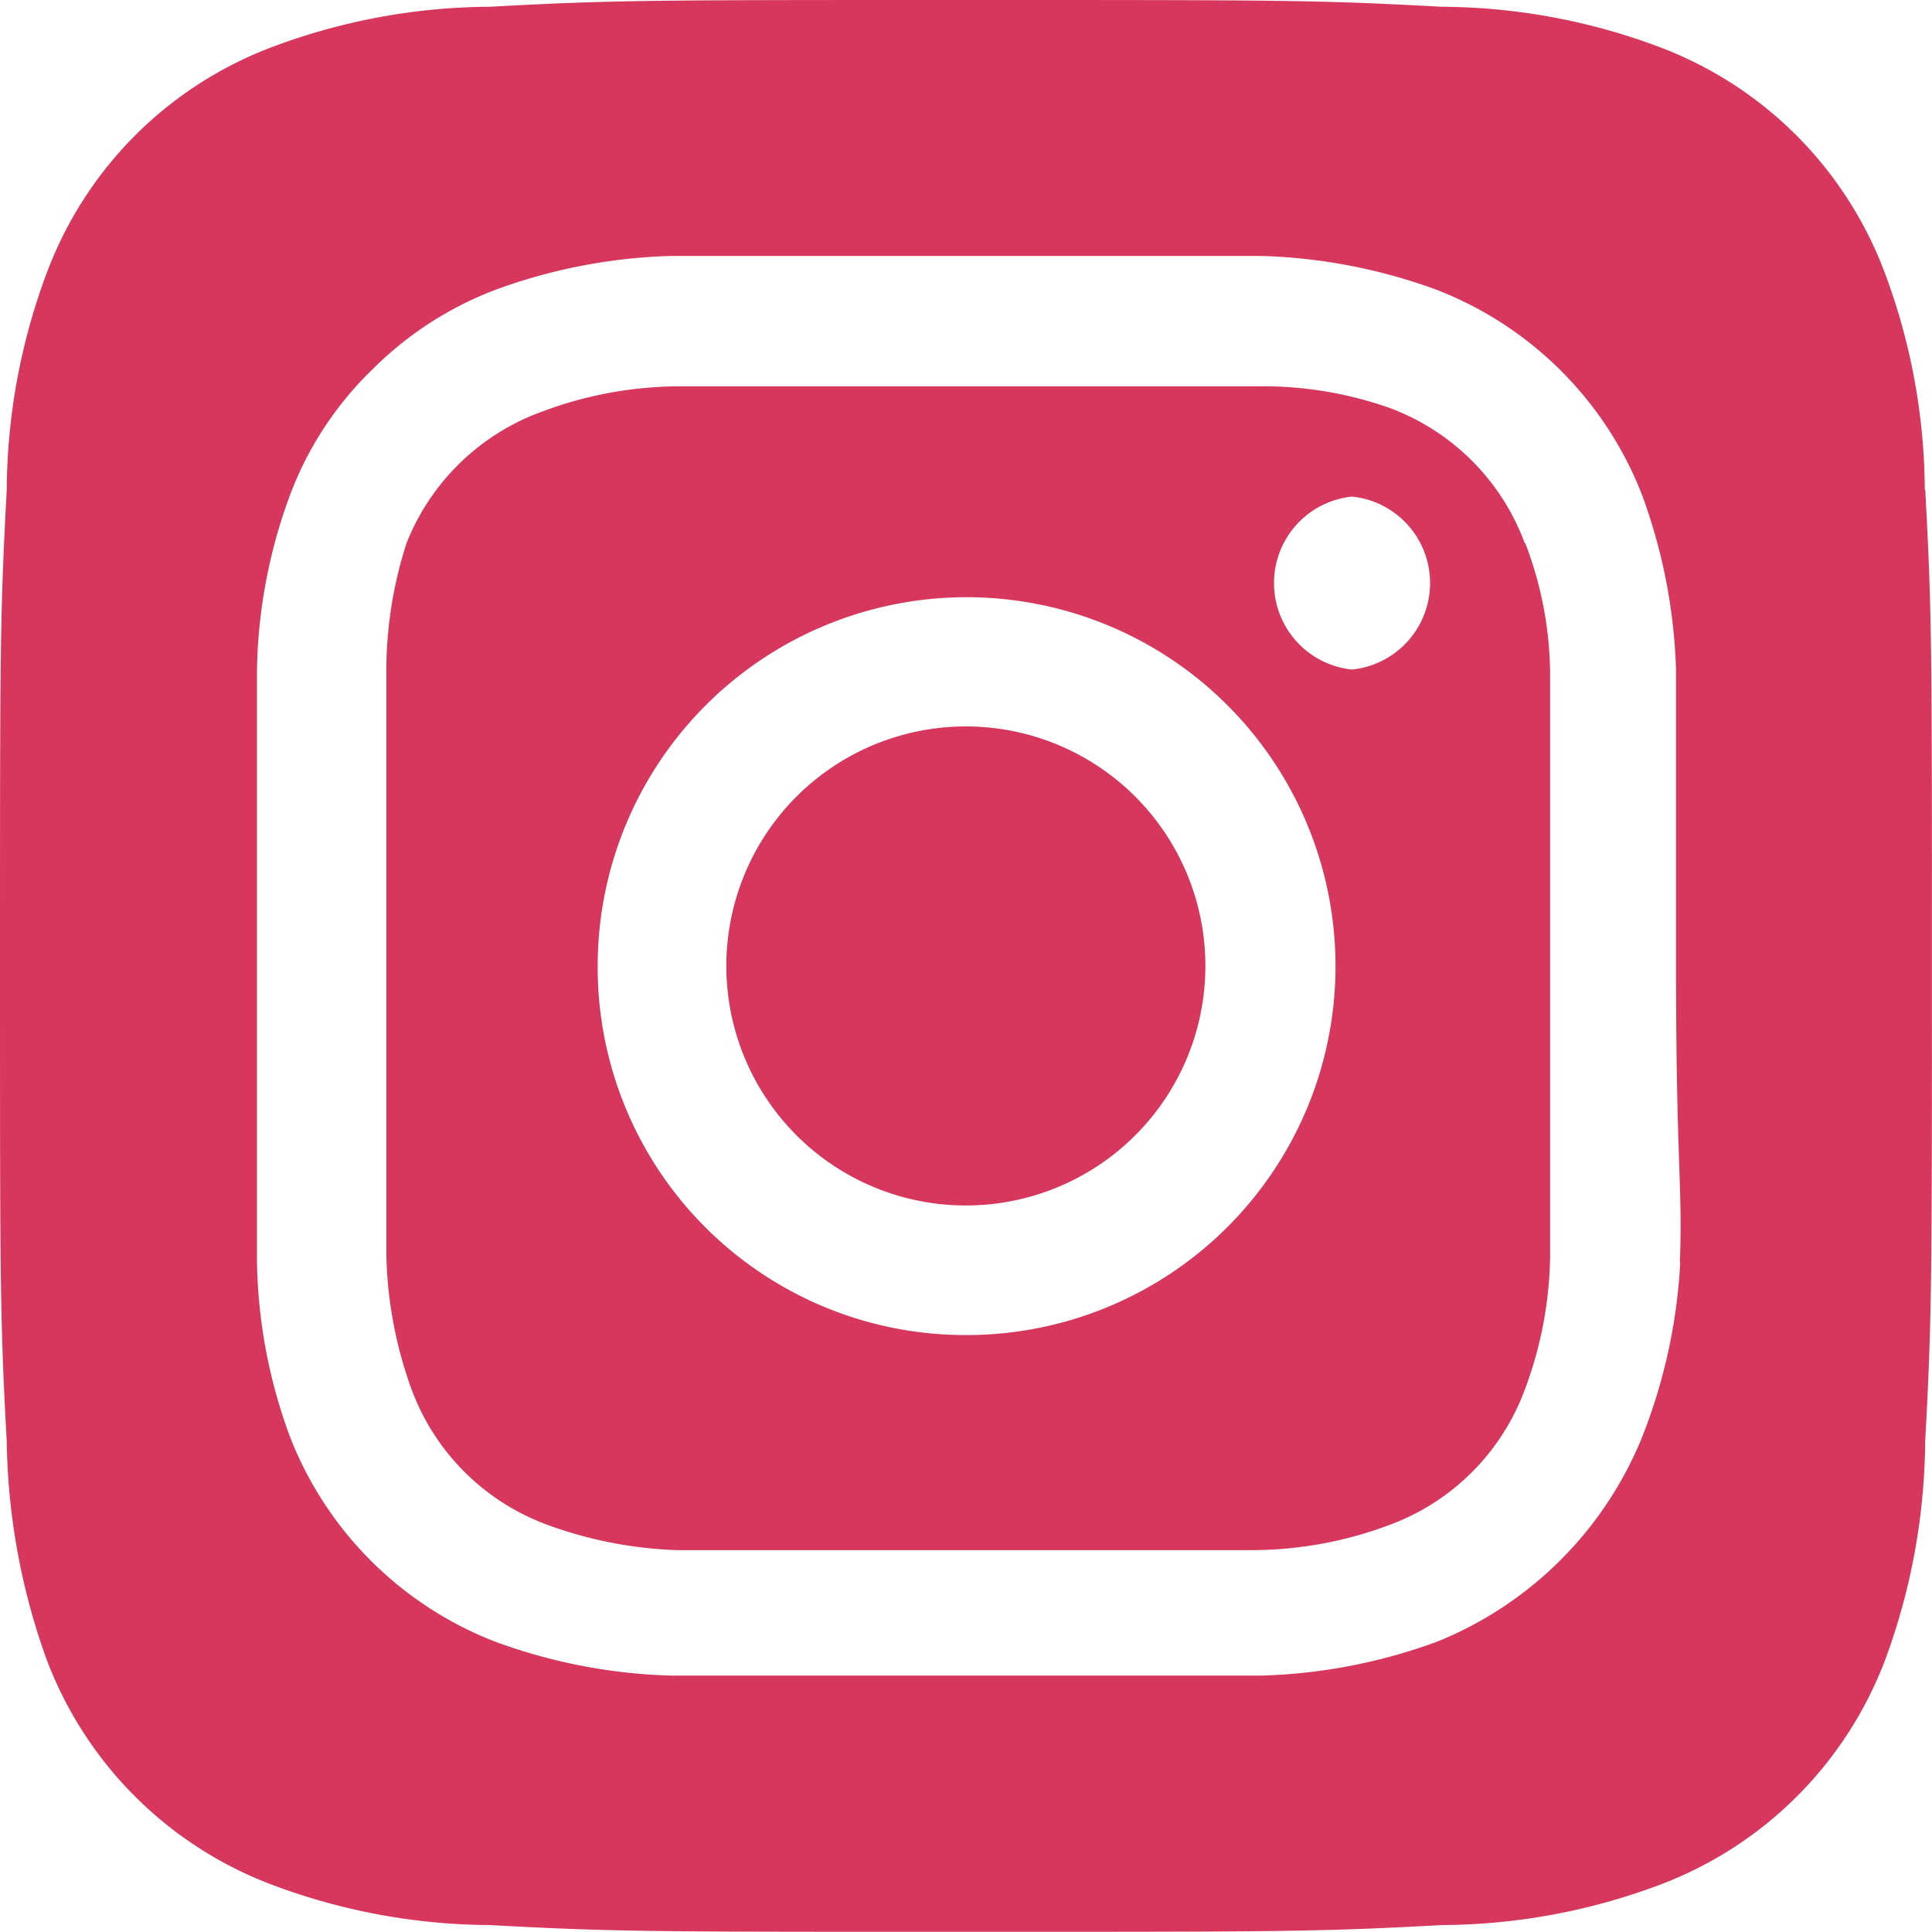 <?xml version="1.0" encoding="UTF-8"?> <svg xmlns="http://www.w3.org/2000/svg" width="21.157" height="21.157" viewBox="0 0 21.157 21.157"><path id="instagram" d="M14.578,11.955A2.623,2.623,0,1,0,17.2,14.578,2.623,2.623,0,0,0,14.578,11.955Zm10.5-2.592a6.862,6.862,0,0,0-.444-2.391,4.223,4.223,0,0,0-2.454-2.454,6.862,6.862,0,0,0-2.391-.444C18.429,4,18.027,4,14.578,4s-3.851,0-5.215.074a6.862,6.862,0,0,0-2.391.444A4.223,4.223,0,0,0,4.518,6.973a6.862,6.862,0,0,0-.444,2.391C4,10.728,4,11.13,4,14.578s0,3.851.074,5.215a7.309,7.309,0,0,0,.444,2.4,4.234,4.234,0,0,0,2.454,2.444,6.862,6.862,0,0,0,2.391.444c1.365.074,1.767.074,5.215.074s3.851,0,5.215-.074a6.862,6.862,0,0,0,2.391-.444,4.234,4.234,0,0,0,2.454-2.444,7.022,7.022,0,0,0,.444-2.4c.074-1.365.074-1.767.074-5.215S25.157,10.728,25.083,9.363ZM22.4,17.826a6.049,6.049,0,0,1-.413,1.9,4.063,4.063,0,0,1-2.253,2.253,6.06,6.06,0,0,1-1.915.37H11.341a6.06,6.06,0,0,1-1.915-.37A3.938,3.938,0,0,1,7.174,19.73a5.768,5.768,0,0,1-.36-1.915V11.341a5.768,5.768,0,0,1,.36-1.915,3.741,3.741,0,0,1,.91-1.386,3.815,3.815,0,0,1,1.343-.867,6.06,6.06,0,0,1,1.915-.37h6.474a6.06,6.06,0,0,1,1.915.37,3.938,3.938,0,0,1,2.253,2.253,6.06,6.06,0,0,1,.37,1.915v3.237c0,2.179.074,2.4.042,3.237ZM20.7,9.956a2.505,2.505,0,0,0-1.492-1.492,4.159,4.159,0,0,0-1.46-.233H11.4a4.3,4.3,0,0,0-1.46.275A2.518,2.518,0,0,0,8.453,9.945a4.549,4.549,0,0,0-.222,1.46v6.347a4.576,4.576,0,0,0,.275,1.46A2.505,2.505,0,0,0,10,20.7a4.552,4.552,0,0,0,1.407.275h6.347a4.3,4.3,0,0,0,1.46-.275A2.505,2.505,0,0,0,20.7,19.212a4.3,4.3,0,0,0,.275-1.46V11.4a4.063,4.063,0,0,0-.275-1.46Zm-6.125,8.664a4.027,4.027,0,0,1-4.03-4.041h0a4.04,4.04,0,1,1,4.03,4.041Zm4.231-7.288a.952.952,0,0,1,0-1.894h0a.952.952,0,0,1,0,1.894Z" transform="translate(-4 -4)" fill="#d7375d"></path></svg> 